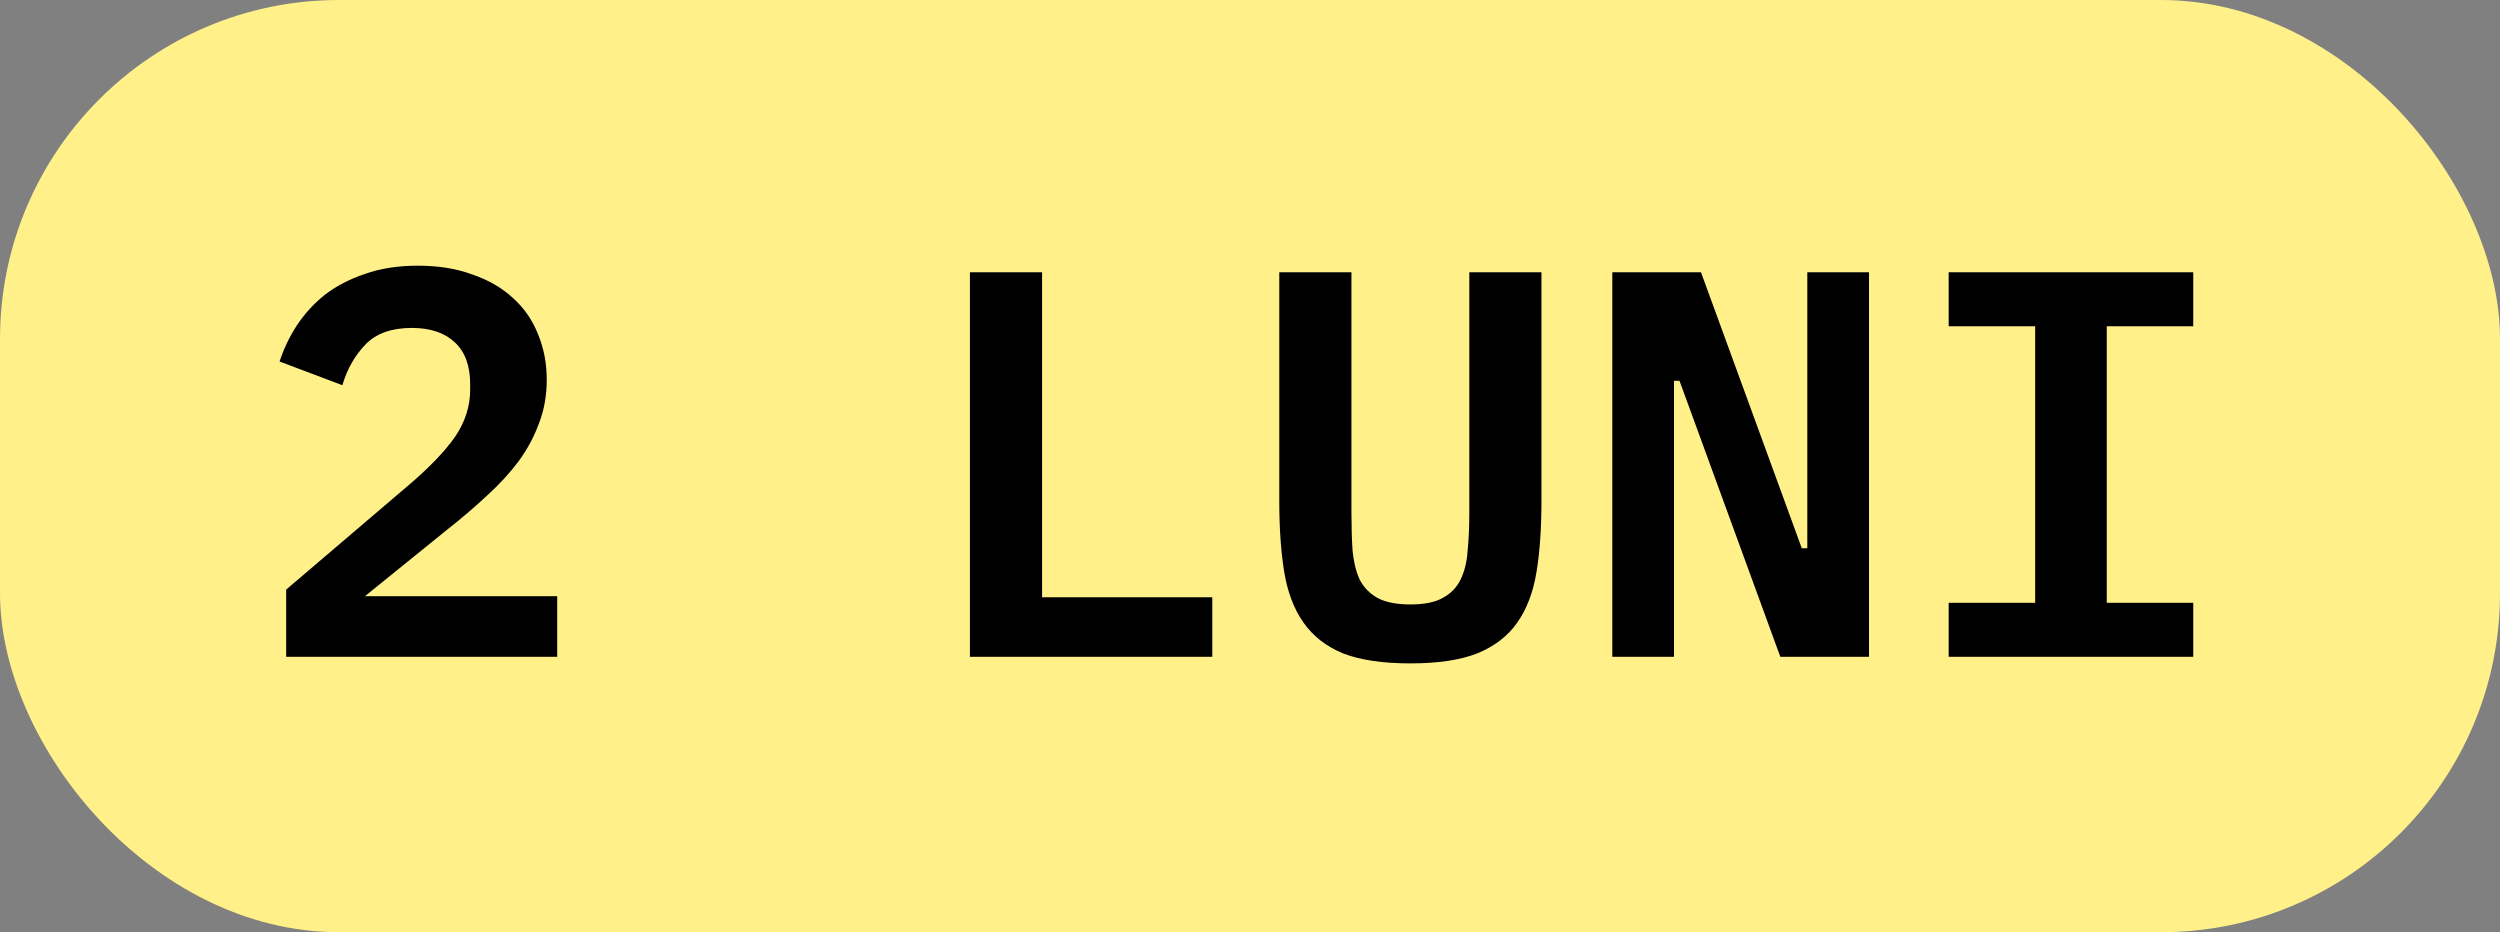 <?xml version="1.0" encoding="UTF-8"?> <svg xmlns="http://www.w3.org/2000/svg" width="118" height="44" viewBox="0 0 118 44" fill="none"><rect x="0" y="0" width="118" height="44" fill="#808080" stroke="none"/><rect width="118" height="44" rx="16" fill="#FFF089"></rect><path d="M26.3 31H13.508V27.828L19.332 22.862C20.303 22.03 21.022 21.276 21.49 20.6C21.958 19.907 22.192 19.17 22.192 18.39V18.13C22.192 17.263 21.949 16.605 21.464 16.154C20.979 15.703 20.303 15.478 19.436 15.478C18.483 15.478 17.755 15.738 17.252 16.258C16.749 16.778 16.385 17.419 16.16 18.182L13.196 17.064C13.387 16.475 13.655 15.911 14.002 15.374C14.366 14.819 14.808 14.334 15.328 13.918C15.865 13.502 16.498 13.173 17.226 12.93C17.954 12.67 18.786 12.54 19.722 12.54C20.693 12.54 21.551 12.679 22.296 12.956C23.059 13.216 23.7 13.589 24.22 14.074C24.74 14.542 25.13 15.105 25.39 15.764C25.667 16.423 25.806 17.142 25.806 17.922C25.806 18.667 25.685 19.352 25.442 19.976C25.217 20.6 24.896 21.198 24.48 21.77C24.064 22.325 23.57 22.862 22.998 23.382C22.443 23.902 21.837 24.422 21.178 24.942L17.226 28.14H26.3V31ZM45.78 31V12.852H49.186V28.192H57.22V31H45.78ZM63.788 12.852V24.162C63.788 24.838 63.805 25.445 63.84 25.982C63.892 26.519 64.004 26.979 64.177 27.36C64.368 27.724 64.645 28.01 65.01 28.218C65.391 28.426 65.911 28.53 66.57 28.53C67.228 28.53 67.74 28.426 68.103 28.218C68.485 28.01 68.762 27.724 68.936 27.36C69.126 26.979 69.239 26.519 69.273 25.982C69.326 25.445 69.352 24.838 69.352 24.162V12.852H72.757V23.642C72.757 24.925 72.68 26.043 72.523 26.996C72.368 27.949 72.064 28.747 71.614 29.388C71.163 30.029 70.53 30.515 69.716 30.844C68.918 31.156 67.87 31.312 66.57 31.312C65.269 31.312 64.212 31.156 63.398 30.844C62.6 30.515 61.976 30.029 61.526 29.388C61.075 28.747 60.772 27.949 60.615 26.996C60.459 26.043 60.382 24.925 60.382 23.642V12.852H63.788ZM79.273 17.974H79.013V31H76.101V12.852H80.287L85.045 25.878H85.305V12.852H88.217V31H84.031L79.273 17.974ZM91.977 31V28.452H96.059V15.4H91.977V12.852H103.521V15.4H99.439V28.452H103.521V31H91.977Z" fill="black"></path></svg> 